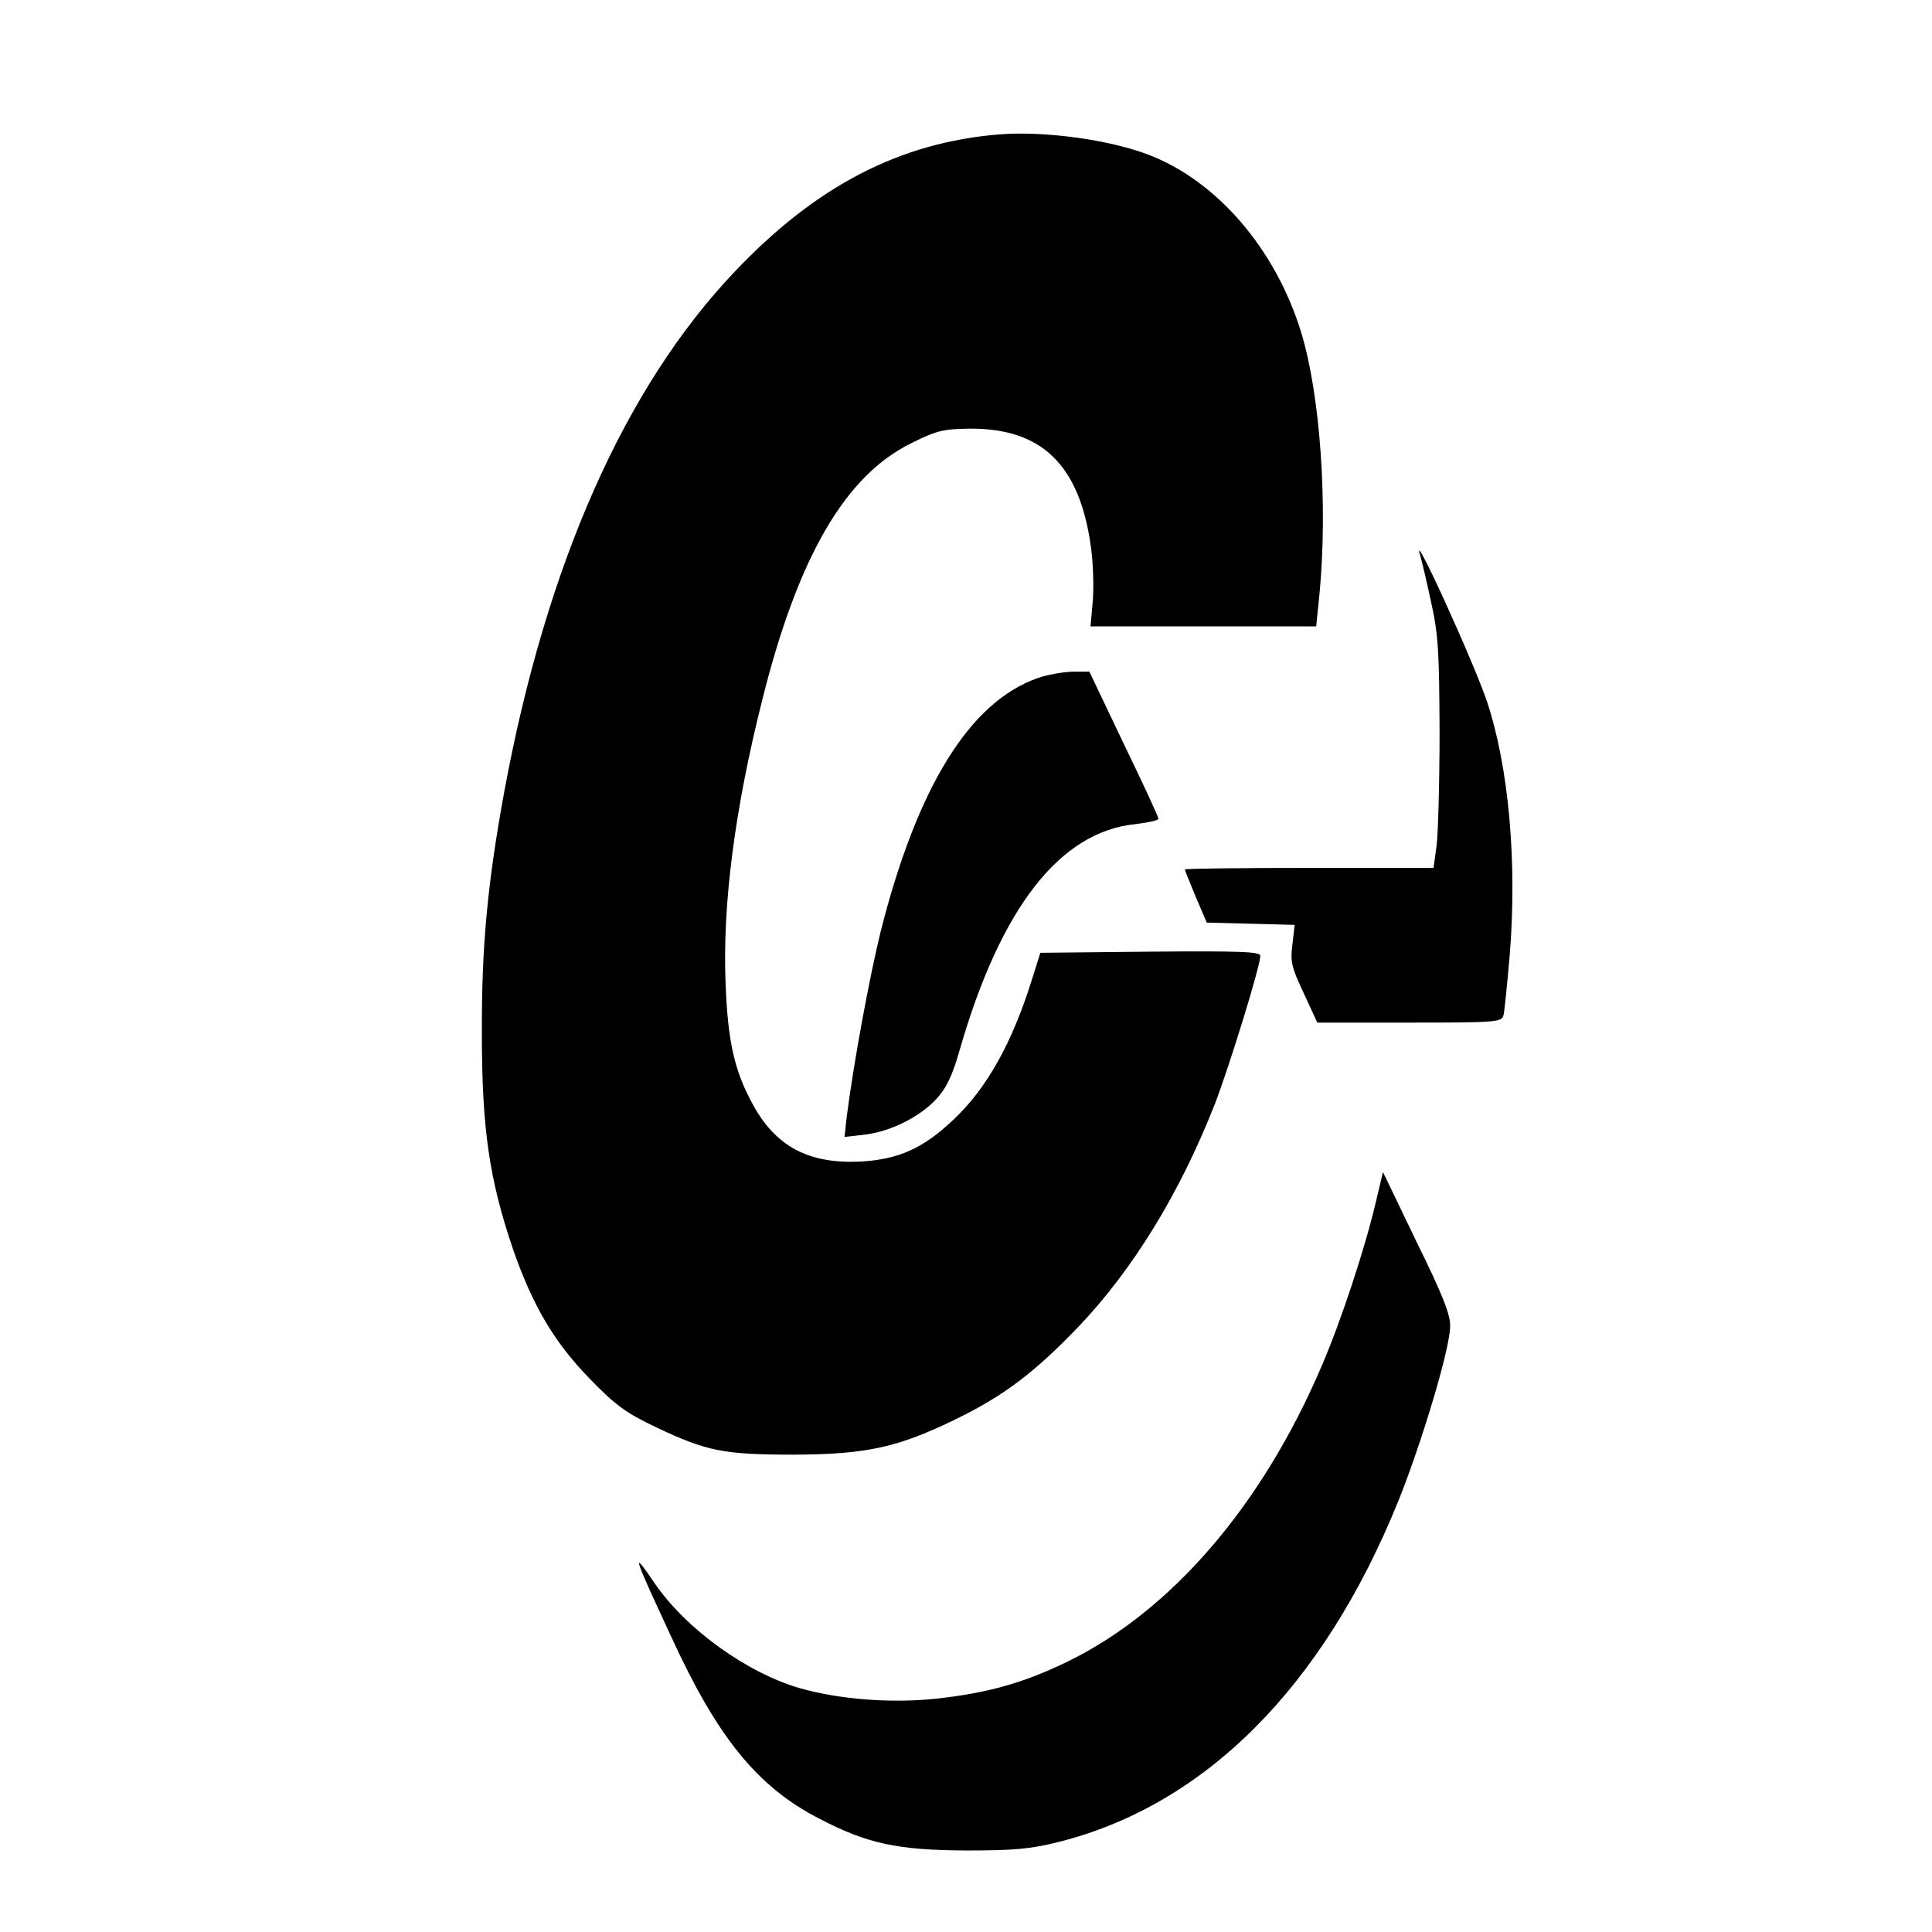 <svg version="1" xmlns="http://www.w3.org/2000/svg" width="682.667" height="682.667" viewBox="0 0 512 512"><path d="M265 35.6c-26.4 2.1-48.7 13.6-70.3 36.4-29.2 30.7-50 77.8-61.1 138-4.4 24.1-6 40.9-5.9 64 0 25.2 2 38.5 8.1 56.6 5.3 15.4 11.1 25.2 20.7 35 6.7 6.9 9.5 8.9 17.5 12.7 13.3 6.3 17.8 7.2 36.5 7.2 19.2-.1 27.5-1.9 43-9.5 12.5-6.1 20.7-12.3 32.3-24.4 14.5-15.2 26.9-35.5 36.1-58.9 3.9-10.1 12.1-36.7 12.1-39.4 0-1.1-5.1-1.3-29.2-1.1l-29.1.3-2.2 7c-5.3 17-12 28.9-20.8 37.2-8 7.6-14.5 10.5-24.3 11.1-14.1.8-23-4-29.1-15.5-4.7-8.7-6.4-16.3-7-31.4-.9-21 2.4-46.4 9.7-75.4 9.5-38 22-59.5 39.6-68.1 6.6-3.3 8.4-3.7 15.2-3.8 19.2-.2 29.3 9.5 32.3 31.3.6 4.2.8 10.6.5 14.3l-.6 6.8h59.8l.9-8.8c2.2-23.6.2-52.5-4.9-69.2-6.8-22.1-22.4-40.2-40.7-47.1-10.4-3.9-27.2-6.2-39.1-5.3z"/><path d="M376.4 147.3c.3 1 1.6 6.4 2.8 12 2 9 2.2 13.2 2.3 34.7 0 13.5-.4 27.1-.8 30.2l-.8 5.8h-33c-18.1 0-32.9.2-32.9.4s1.3 3.5 2.9 7.3l2.9 6.8 11.7.3 11.6.3-.6 5.2c-.6 4.6-.2 6.1 3 12.9l3.6 7.8h24.4c22.3 0 24.4-.1 24.9-1.8.3-.9 1-8.2 1.7-16.2 2-24.7-.3-49.8-6-67-3.6-10.7-20.5-47.7-17.7-38.7zM275 179.7c-18 6.3-31.9 28.8-41.6 67.1-3 12.2-7.2 35-9 49.1l-.6 5.4 5.3-.6c6.8-.8 14.5-4.6 19-9.4 2.7-3 4.2-5.9 6.3-13.3 10.8-37.4 26.5-57.6 46.5-59.6 3.4-.4 6.1-1 6.1-1.4 0-.5-4.1-9.4-9.2-19.9l-9.1-19.1h-4.6c-2.5.1-6.6.8-9.1 1.7zM364.6 318.6c-2.8 12-9.2 31.5-14.3 43.3-15.8 37.1-40 65.2-67.7 78.6-11.4 5.5-20.9 8.2-34.8 9.7-11.8 1.2-25.1.2-35.8-2.8-14.1-4.1-30.1-15.6-38.5-27.8-6.2-9.1-6-8.2 4.4 14.2 12.2 26.6 22.8 39.7 39.1 48.1 12.8 6.7 20.8 8.4 39 8.5 12.7 0 17.1-.4 24.3-2.2 39-9.7 70.4-41.2 90.3-90.5 6.2-15.4 13.7-40.4 13.7-46.2.1-3.1-2-8.4-8.9-22.4l-8.9-18.5-1.9 8z"/></svg>